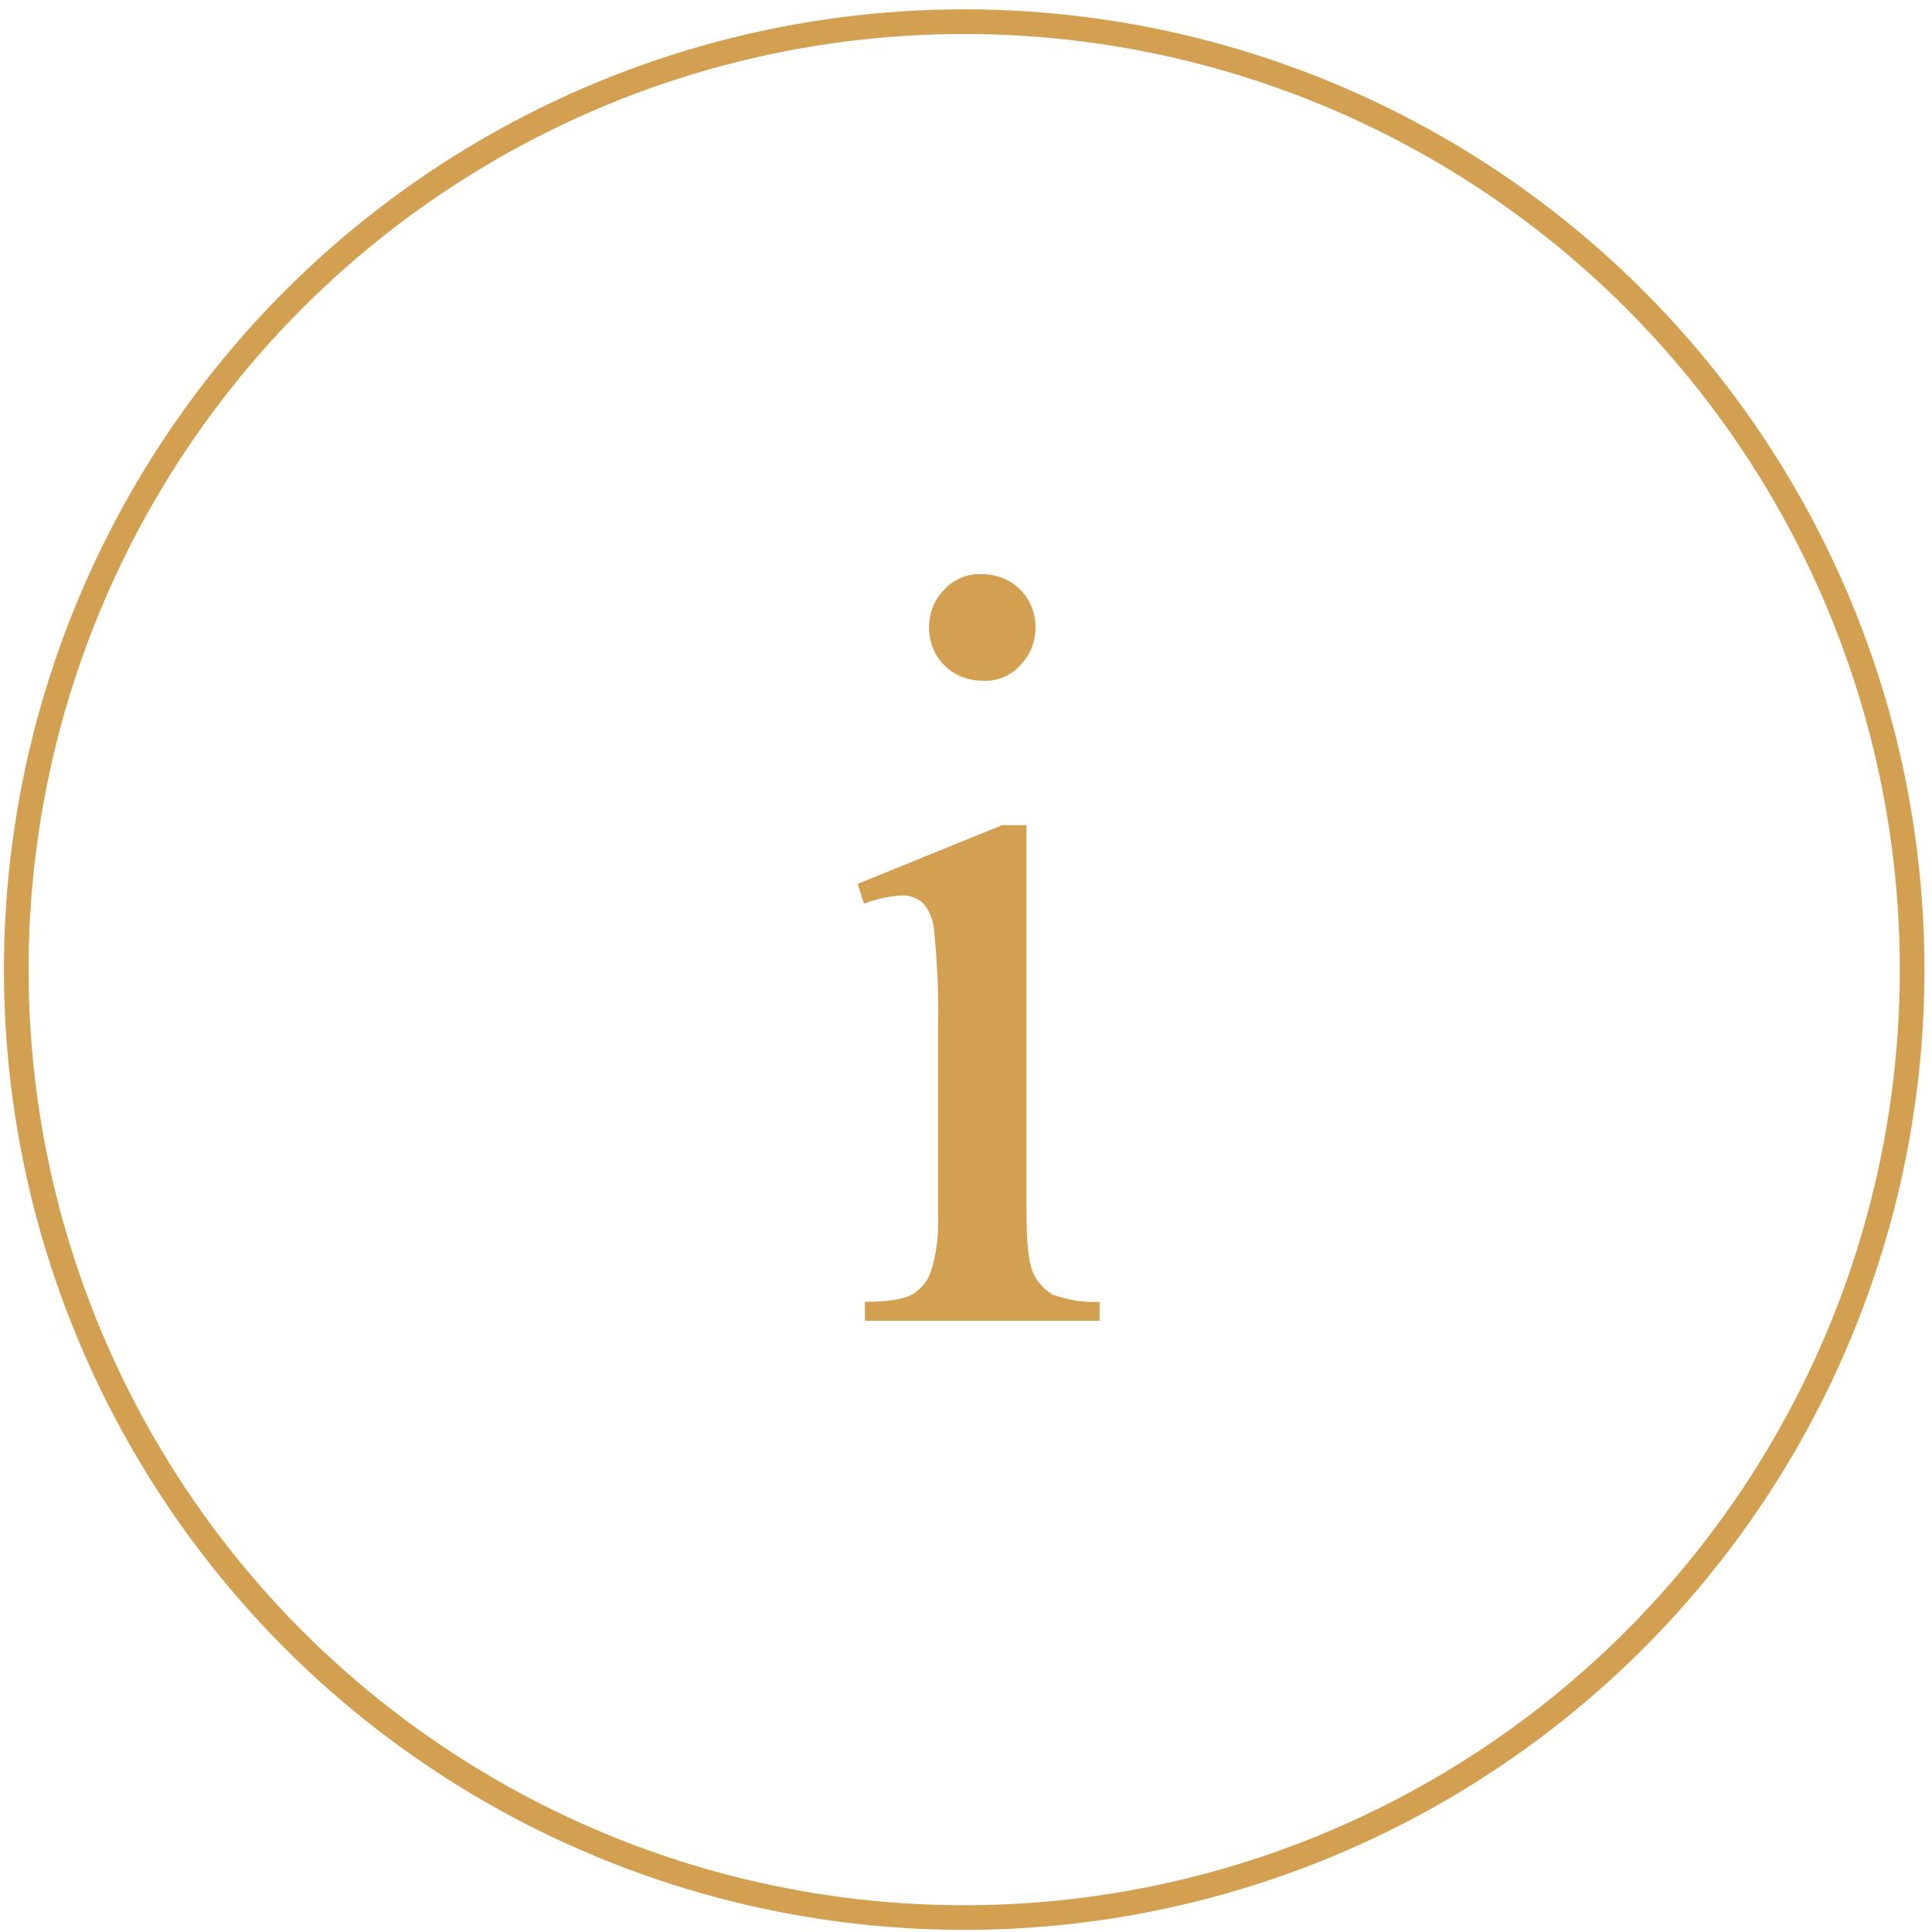 <?xml version="1.0" encoding="utf-8"?>
<!-- Generator: Adobe Illustrator 26.0.0, SVG Export Plug-In . SVG Version: 6.00 Build 0)  -->
<svg version="1.1" id="レイヤー_1" xmlns="http://www.w3.org/2000/svg" xmlns:xlink="http://www.w3.org/1999/xlink" x="0px"
	 y="0px" viewBox="0 0 214 214" style="enable-background:new 0 0 214 214;" xml:space="preserve">
<style type="text/css">
	.st0{fill:none;stroke:#D2A050;stroke-width:2.73;stroke-miterlimit:10;}
	.st1{fill:#D2A050;}
</style>
<g id="レイヤー_3">
	<circle class="st0" cx="106.8" cy="107.4" r="105"/>
	<g>
		<path class="st1" d="M113.7,91.4v42.8c0,3.3,0.2,5.5,0.7,6.7c0.4,1,1.2,1.9,2.2,2.5c1.7,0.6,3.4,0.9,5.2,0.8v2.1h-26v-2.1
			c2.6,0,4.3-0.3,5.2-0.8c1-0.6,1.7-1.4,2.1-2.5c0.7-2.2,0.9-4.4,0.8-6.7v-20.5c0.1-3.7-0.1-7.5-0.5-11.2c-0.2-1-0.6-1.9-1.3-2.6
			c-0.7-0.5-1.5-0.8-2.4-0.7c-1.4,0.1-2.7,0.4-4,0.9L95,97.9l16-6.5H113.7z M108.8,63.6c1.6,0,3.1,0.6,4.2,1.7s1.7,2.6,1.7,4.2
			s-0.6,3.1-1.7,4.2c-1.1,1.2-2.6,1.8-4.2,1.7c-1.6,0-3.1-0.6-4.2-1.7s-1.7-2.6-1.7-4.2s0.6-3.1,1.7-4.2
			C105.7,64.1,107.3,63.5,108.8,63.6z"/>
	</g>
</g>
</svg>
